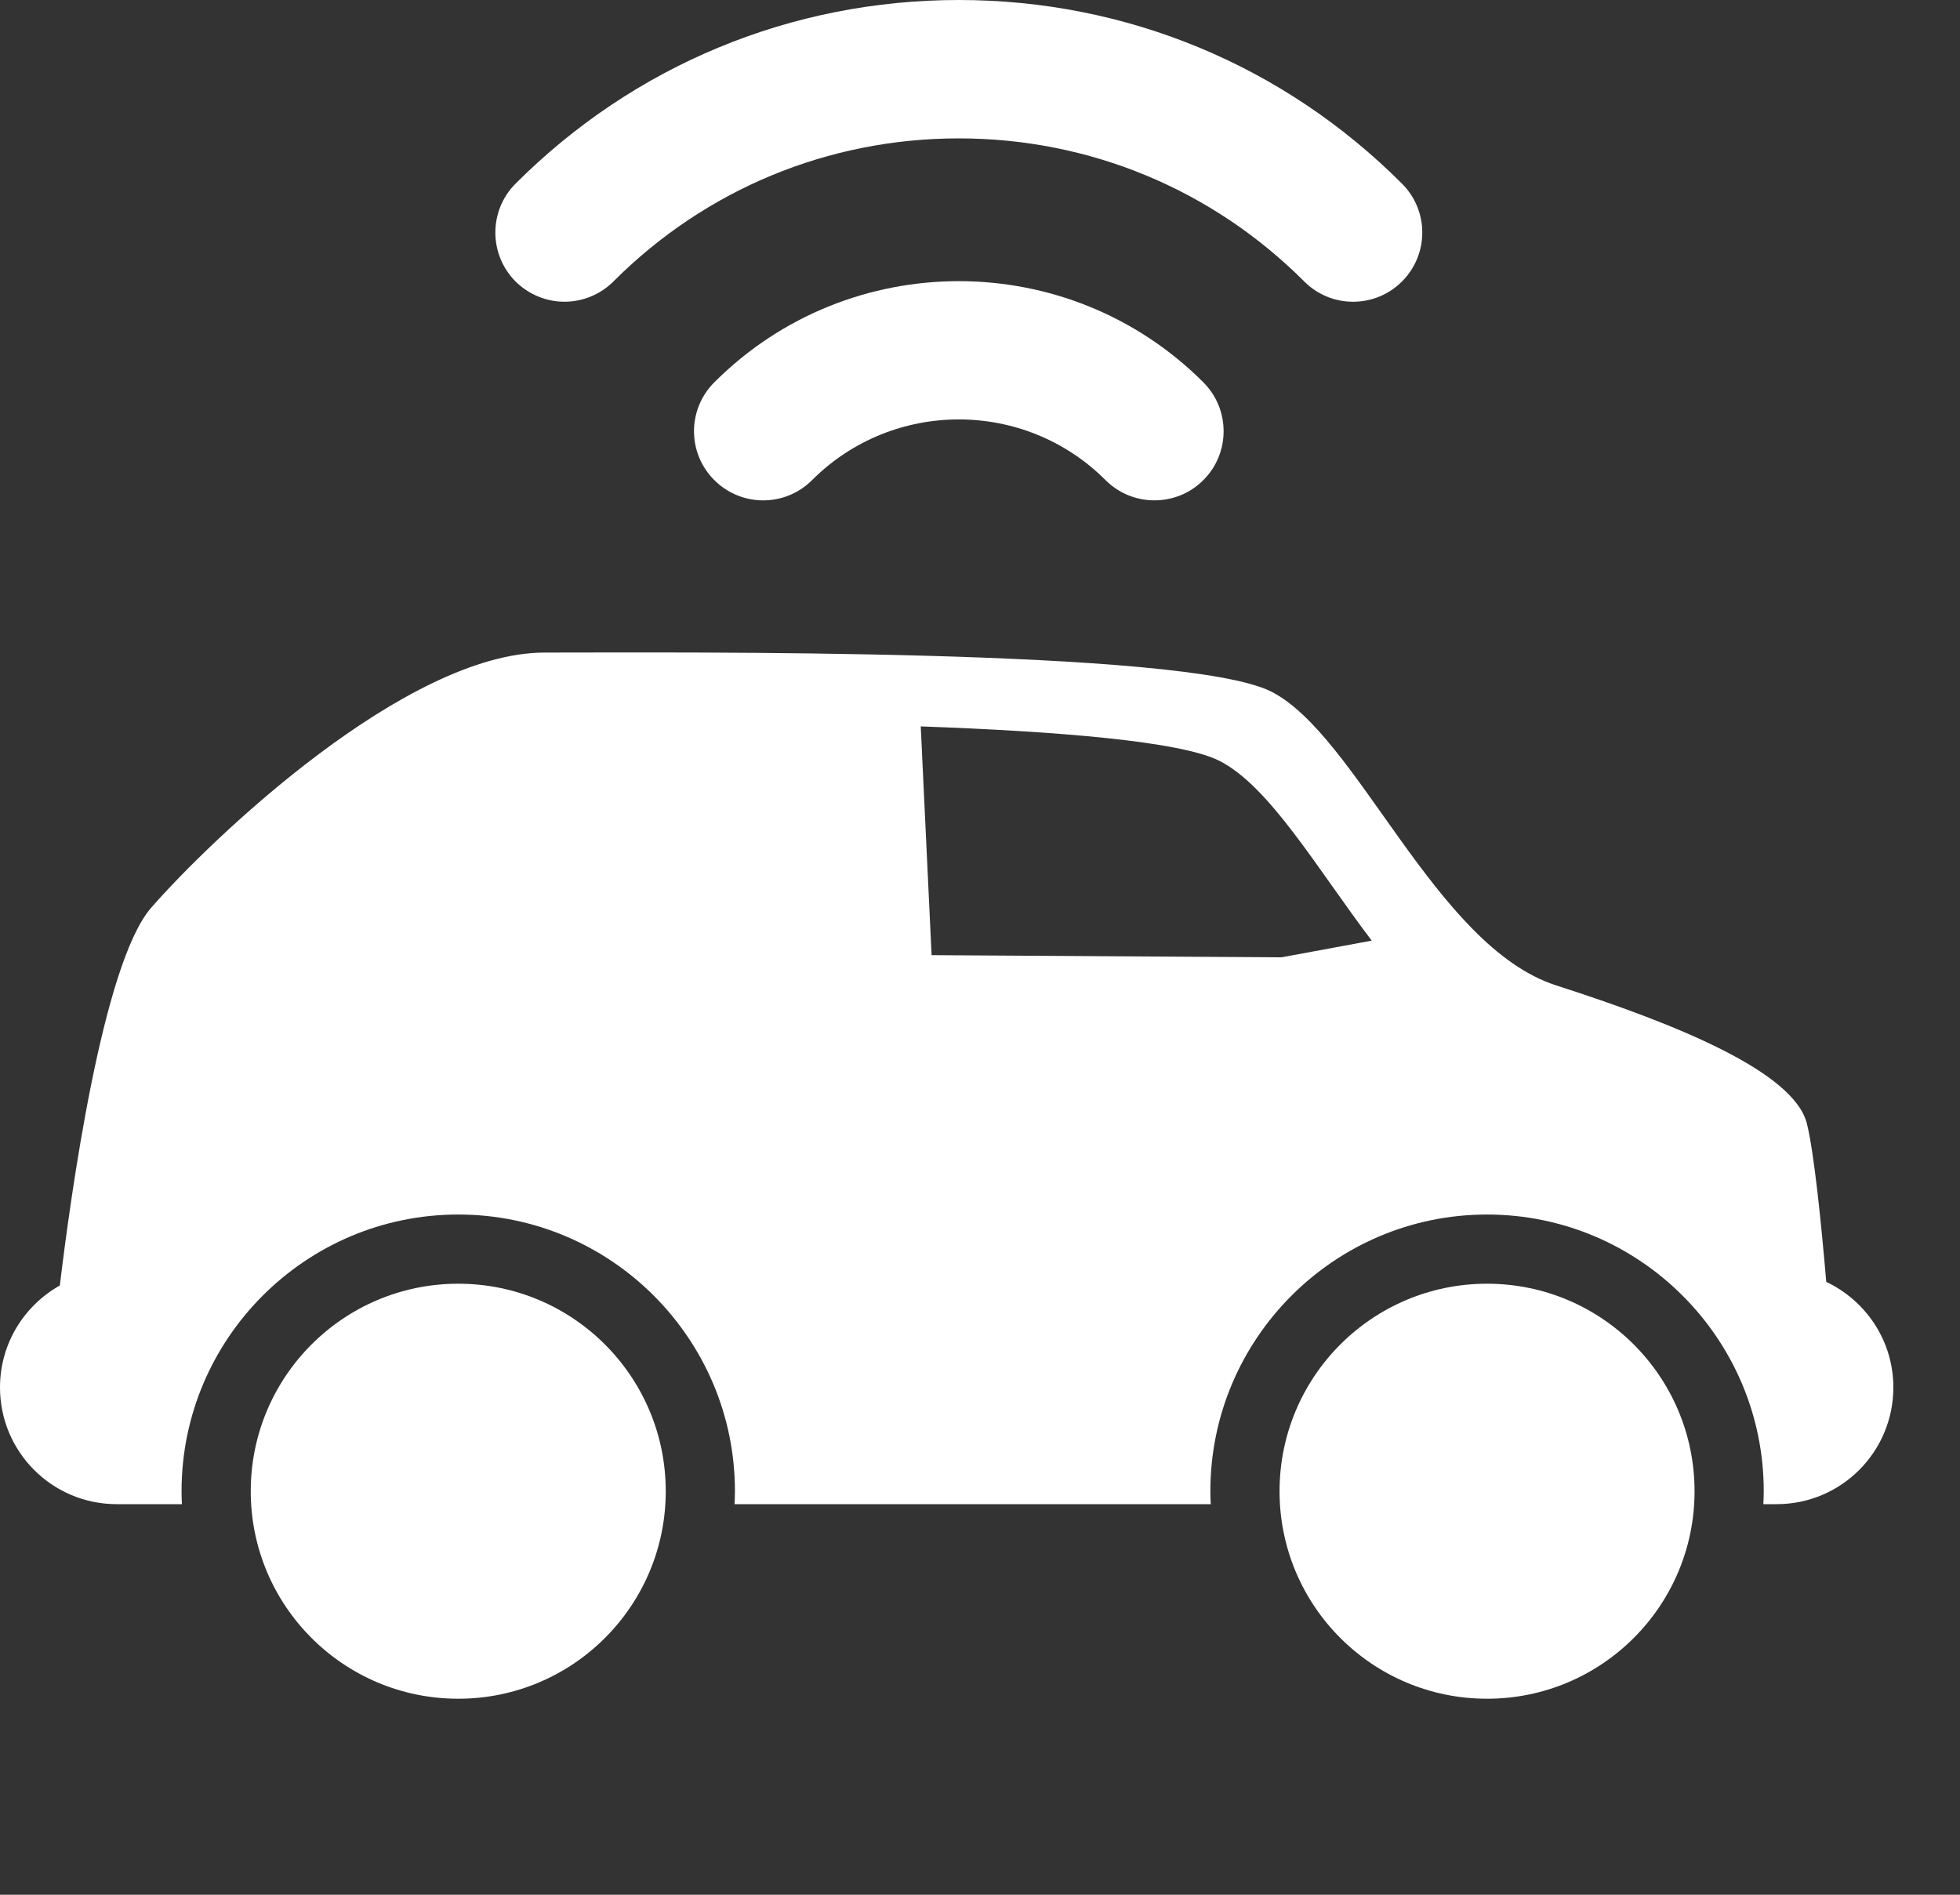 <svg width="30" height="29" viewBox="0 0 30 29" fill="none" xmlns="http://www.w3.org/2000/svg">
  <rect x="0" y="0" width="30" height="29" fill="#333333" stroke="none"/>
  <path d="M10.933 5.852C10.519 6.265 10.519 6.936 10.933 7.348C11.347 7.762 12.017 7.762 12.43 7.348C13.669 6.11 15.683 6.11 16.921 7.348C17.129 7.556 17.399 7.658 17.67 7.658C17.941 7.658 18.212 7.556 18.419 7.348C18.832 6.936 18.832 6.265 18.419 5.852C16.355 3.787 12.996 3.787 10.933 5.852Z" fill="#fff"></path>
        <path d="M8.64 4.618C8.911 4.618 9.182 4.514 9.389 4.308C10.801 2.896 12.678 2.118 14.676 2.118C16.672 2.118 18.551 2.896 19.963 4.308C20.375 4.722 21.046 4.722 21.459 4.308C21.873 3.894 21.873 3.224 21.459 2.811C19.648 0.998 17.238 0 14.676 0C12.113 0 9.704 0.998 7.891 2.811C7.479 3.224 7.479 3.894 7.891 4.308C8.099 4.514 8.37 4.618 8.64 4.618Z" fill="#fff"></path>
        <path d="M7.014 19.648C5.259 19.648 3.838 21.07 3.838 22.824C3.838 24.578 5.259 26 7.014 26C8.768 26 10.19 24.578 10.19 22.824C10.19 21.07 8.768 19.648 7.014 19.648Z" fill="#fff"></path>
        <path d="M22.761 19.648C21.006 19.648 19.585 21.07 19.585 22.824C19.585 24.578 21.006 26 22.761 26C24.515 26 25.937 24.578 25.937 22.824C25.937 21.07 24.515 19.648 22.761 19.648Z" fill="#fff"></path>
        <path d="M19.616 14.652L14.259 14.619L14.093 11.118C16.178 11.193 18.062 11.344 18.658 11.642C19.43 12.028 20.156 13.291 20.996 14.397L19.616 14.652ZM27.953 19.62C27.877 18.734 27.767 17.641 27.657 17.199C27.459 16.405 25.672 15.678 23.819 15.082C21.967 14.486 20.775 11.245 19.453 10.583C18.129 9.921 10.453 9.988 8.336 9.988C6.219 9.988 3.241 12.832 2.316 13.891C1.565 14.749 1.076 18.342 0.916 19.675C0.37 19.982 0 20.565 0 21.235C0 22.223 0.799 23.022 1.787 23.022H2.784C2.781 22.956 2.779 22.89 2.779 22.824C2.779 20.489 4.679 18.589 7.014 18.589C9.349 18.589 11.249 20.489 11.249 22.824C11.249 22.89 11.246 22.956 11.243 23.022H18.532C18.528 22.956 18.526 22.89 18.526 22.824C18.526 20.489 20.426 18.589 22.761 18.589C25.096 18.589 26.996 20.489 26.996 22.824C26.996 22.89 26.993 22.956 26.99 23.022H27.194C28.18 23.022 28.98 22.223 28.98 21.235C28.98 20.521 28.559 19.907 27.953 19.62Z" fill="#fff"></path>
</svg>
